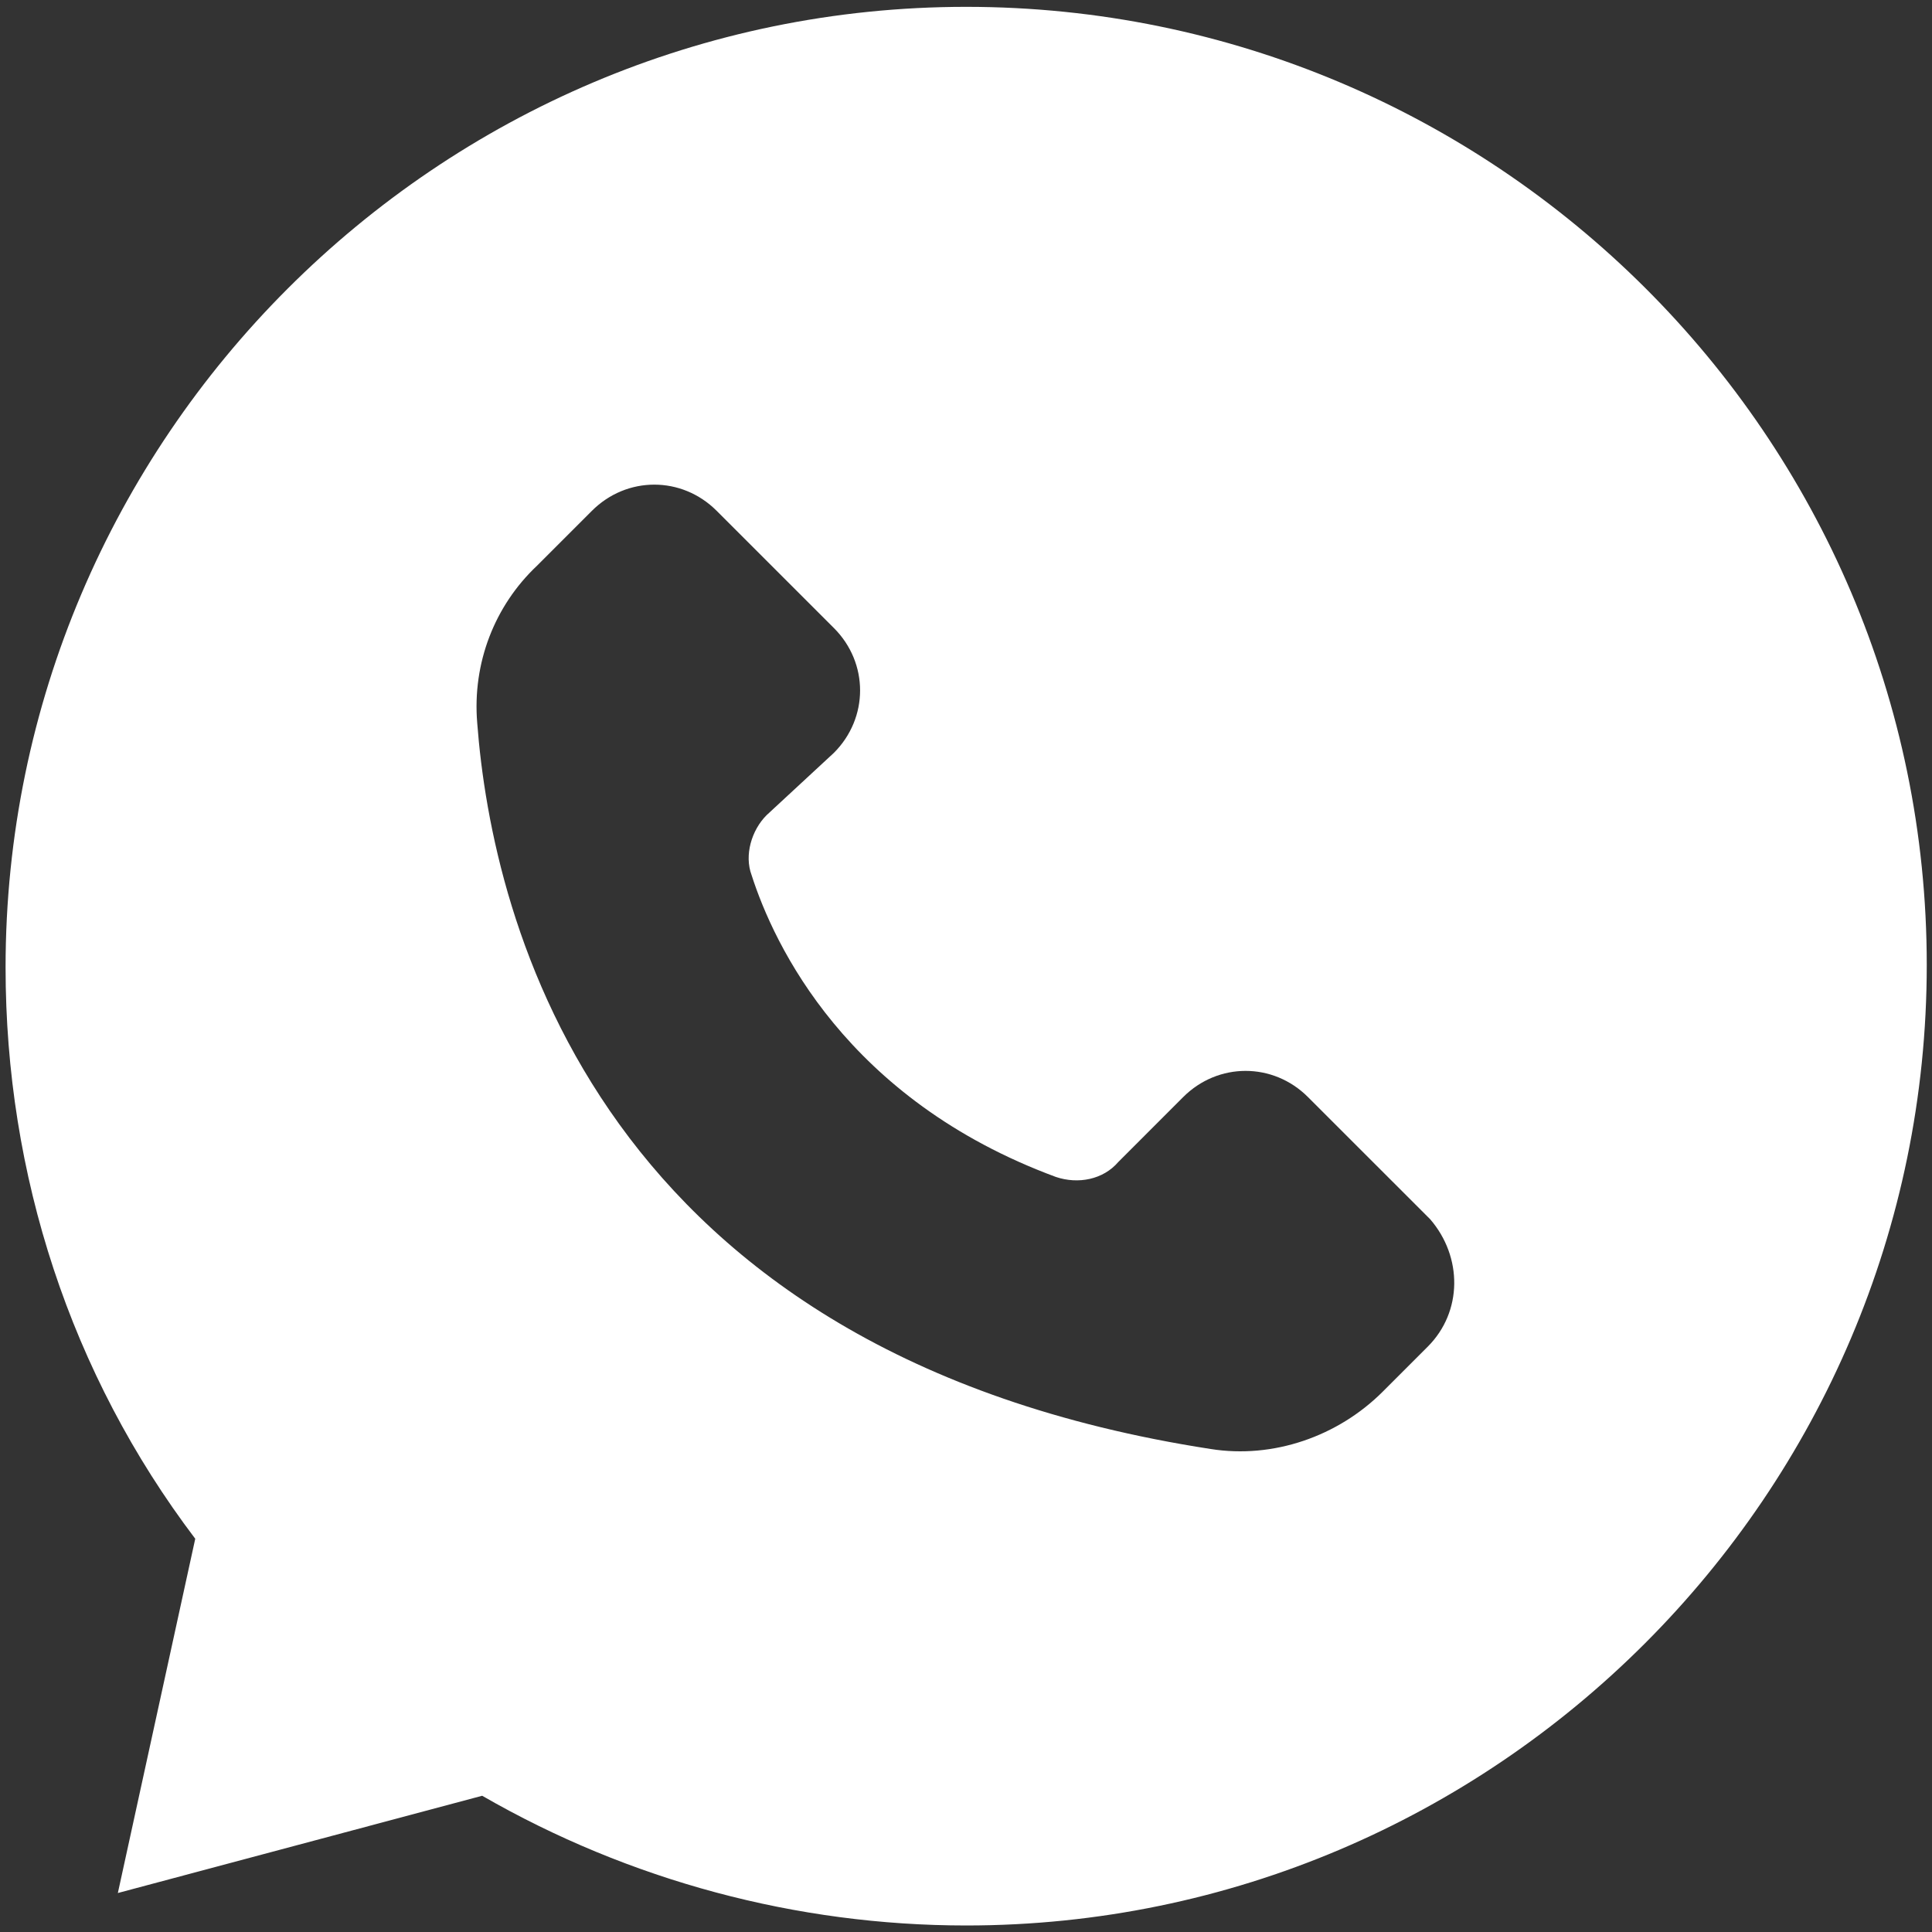 <?xml version="1.0" encoding="UTF-8" standalone="no"?>
<!DOCTYPE svg PUBLIC "-//W3C//DTD SVG 1.1//EN" "http://www.w3.org/Graphics/SVG/1.1/DTD/svg11.dtd">
<svg width="100%" height="100%" viewBox="0 0 35 35" version="1.1" xmlns="http://www.w3.org/2000/svg" xmlns:xlink="http://www.w3.org/1999/xlink" xml:space="preserve" xmlns:serif="http://www.serif.com/" style="fill-rule:evenodd;clip-rule:evenodd;stroke-linejoin:round;stroke-miterlimit:2;">
    <rect x="0" y="0" width="35" height="35" fill="#333333" stroke="none"/>
    <g transform="matrix(0.452,0,0,0.452,-5.097,-5.074)">
        <path d="M50,11.5C28.801,11.5 11.5,28.801 11.5,50C11.5,58.301 14.102,66.301 19.102,72.898L16,87.097L30.602,83.199C36.5,86.597 43.204,88.398 50,88.398C71.199,88.398 88.5,71.097 88.5,49.898C88.5,28.699 71.199,11.5 50,11.5L50,11.5ZM68.5,65.199L66.699,67C64.898,68.801 62.301,69.699 59.801,69.301C35.199,65.5 31,48.102 30.403,40.199C30.204,37.8 31.102,35.499 32.801,33.898L35,31.699C36.399,30.3 38.602,30.3 40,31.699L44.7,36.398C46.098,37.796 46.098,39.999 44.7,41.398L42,43.898C41.399,44.499 41.102,45.499 41.399,46.296C42.297,49.097 45.2,55.296 53.598,58.398C54.496,58.699 55.496,58.5 56.098,57.797L58.699,55.195C60.098,53.797 62.301,53.797 63.699,55.195L68.598,60.093C69.899,61.601 69.899,63.8 68.5,65.199L68.5,65.199Z" style="fill:white;fill-rule:nonzero;"/>
    </g>
</svg>
